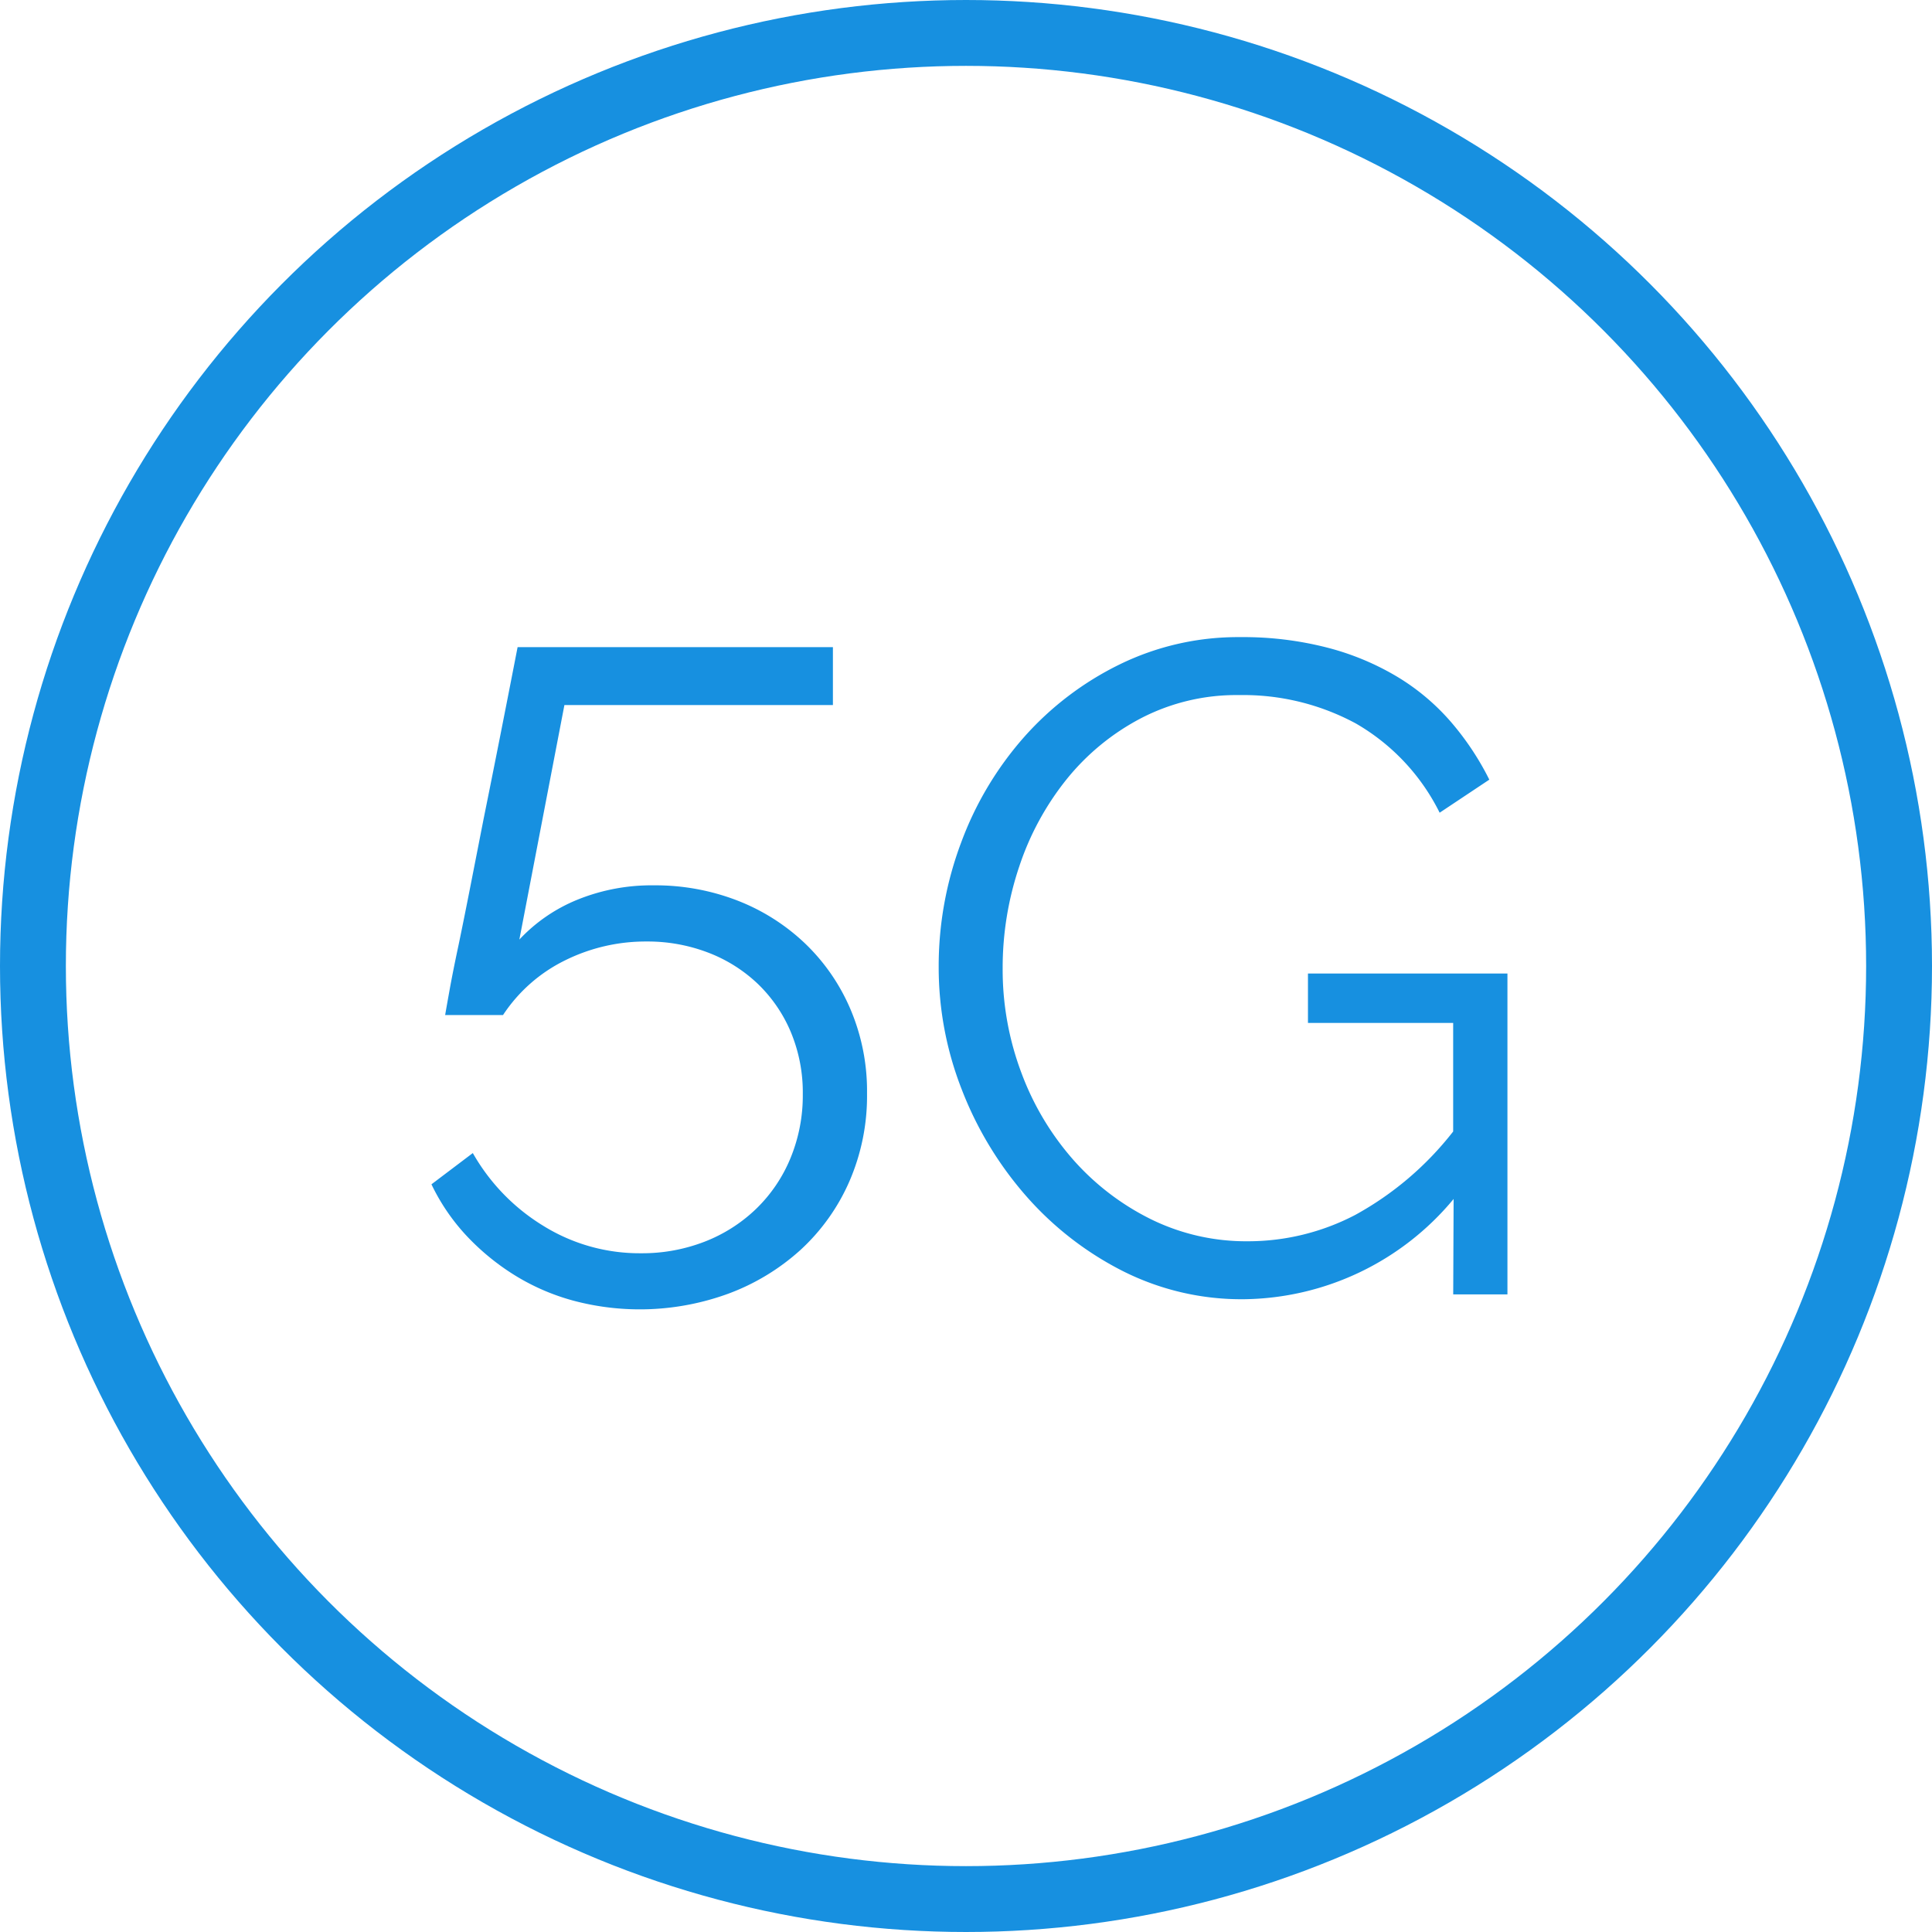 <svg xmlns="http://www.w3.org/2000/svg" width="44" height="44" viewBox="0 0 44 44"><g transform="translate(-100 -1009)"><g transform="translate(100 1009)" fill="none" stroke="#1790e0" stroke-width="1.5"><circle cx="22" cy="22" r="22" stroke="none"/><circle cx="22" cy="22" r="21.25" fill="none"/></g><path d="M550.511,366.792a5.168,5.168,0,0,1,1.906.346,4.694,4.694,0,0,1,1.538.974,4.531,4.531,0,0,1,1.037,1.5,4.765,4.765,0,0,1,.378,1.917,4.883,4.883,0,0,1-.408,2.019,4.629,4.629,0,0,1-1.11,1.55,5.074,5.074,0,0,1-1.644.995,5.87,5.87,0,0,1-3.528.157,5.034,5.034,0,0,1-1.33-.576,5.428,5.428,0,0,1-1.1-.9,4.673,4.673,0,0,1-.8-1.173l.942-.712a4.6,4.6,0,0,0,1.6,1.654,4.157,4.157,0,0,0,2.23.628,3.93,3.93,0,0,0,1.445-.262,3.526,3.526,0,0,0,1.171-.743,3.407,3.407,0,0,0,.785-1.152,3.736,3.736,0,0,0,.284-1.466,3.571,3.571,0,0,0-.272-1.413,3.286,3.286,0,0,0-.753-1.1,3.391,3.391,0,0,0-1.135-.713,3.854,3.854,0,0,0-1.4-.251,4.132,4.132,0,0,0-1.853.429,3.582,3.582,0,0,0-1.414,1.246h-1.318q.021-.126.1-.565t.209-1.047q.126-.607.272-1.351t.294-1.5q.356-1.759.775-3.916h7.181v1.319h-6.115l-1.026,5.341a3.738,3.738,0,0,1,1.33-.911A4.482,4.482,0,0,1,550.511,366.792Zm18.218,7.143a6.293,6.293,0,0,1-4.774,2.283,6,6,0,0,1-2.775-.649,7.332,7.332,0,0,1-2.2-1.717,8.106,8.106,0,0,1-1.455-2.417,7.619,7.619,0,0,1-.523-2.775,8,8,0,0,1,.513-2.847,7.606,7.606,0,0,1,1.434-2.4,7.04,7.04,0,0,1,2.178-1.654,6.132,6.132,0,0,1,2.743-.62,7.68,7.68,0,0,1,1.989.241,6.03,6.03,0,0,1,1.6.67,5.078,5.078,0,0,1,1.214,1.026,6.365,6.365,0,0,1,.869,1.309l-1.131.753a4.81,4.81,0,0,0-1.906-2.031,5.392,5.392,0,0,0-2.659-.648,4.71,4.71,0,0,0-2.23.524,5.367,5.367,0,0,0-1.7,1.393,6.366,6.366,0,0,0-1.08,1.989,7.214,7.214,0,0,0-.377,2.314,6.668,6.668,0,0,0,.429,2.389,6.329,6.329,0,0,0,1.183,1.979,5.775,5.775,0,0,0,1.769,1.351,4.914,4.914,0,0,0,2.209.5,5.273,5.273,0,0,0,2.44-.6,7.242,7.242,0,0,0,2.23-1.9v-2.472h-3.307V368.8h4.543v7.308h-1.235Z" transform="translate(-435.624 662.371)" fill="#1790e0"/></g></svg>